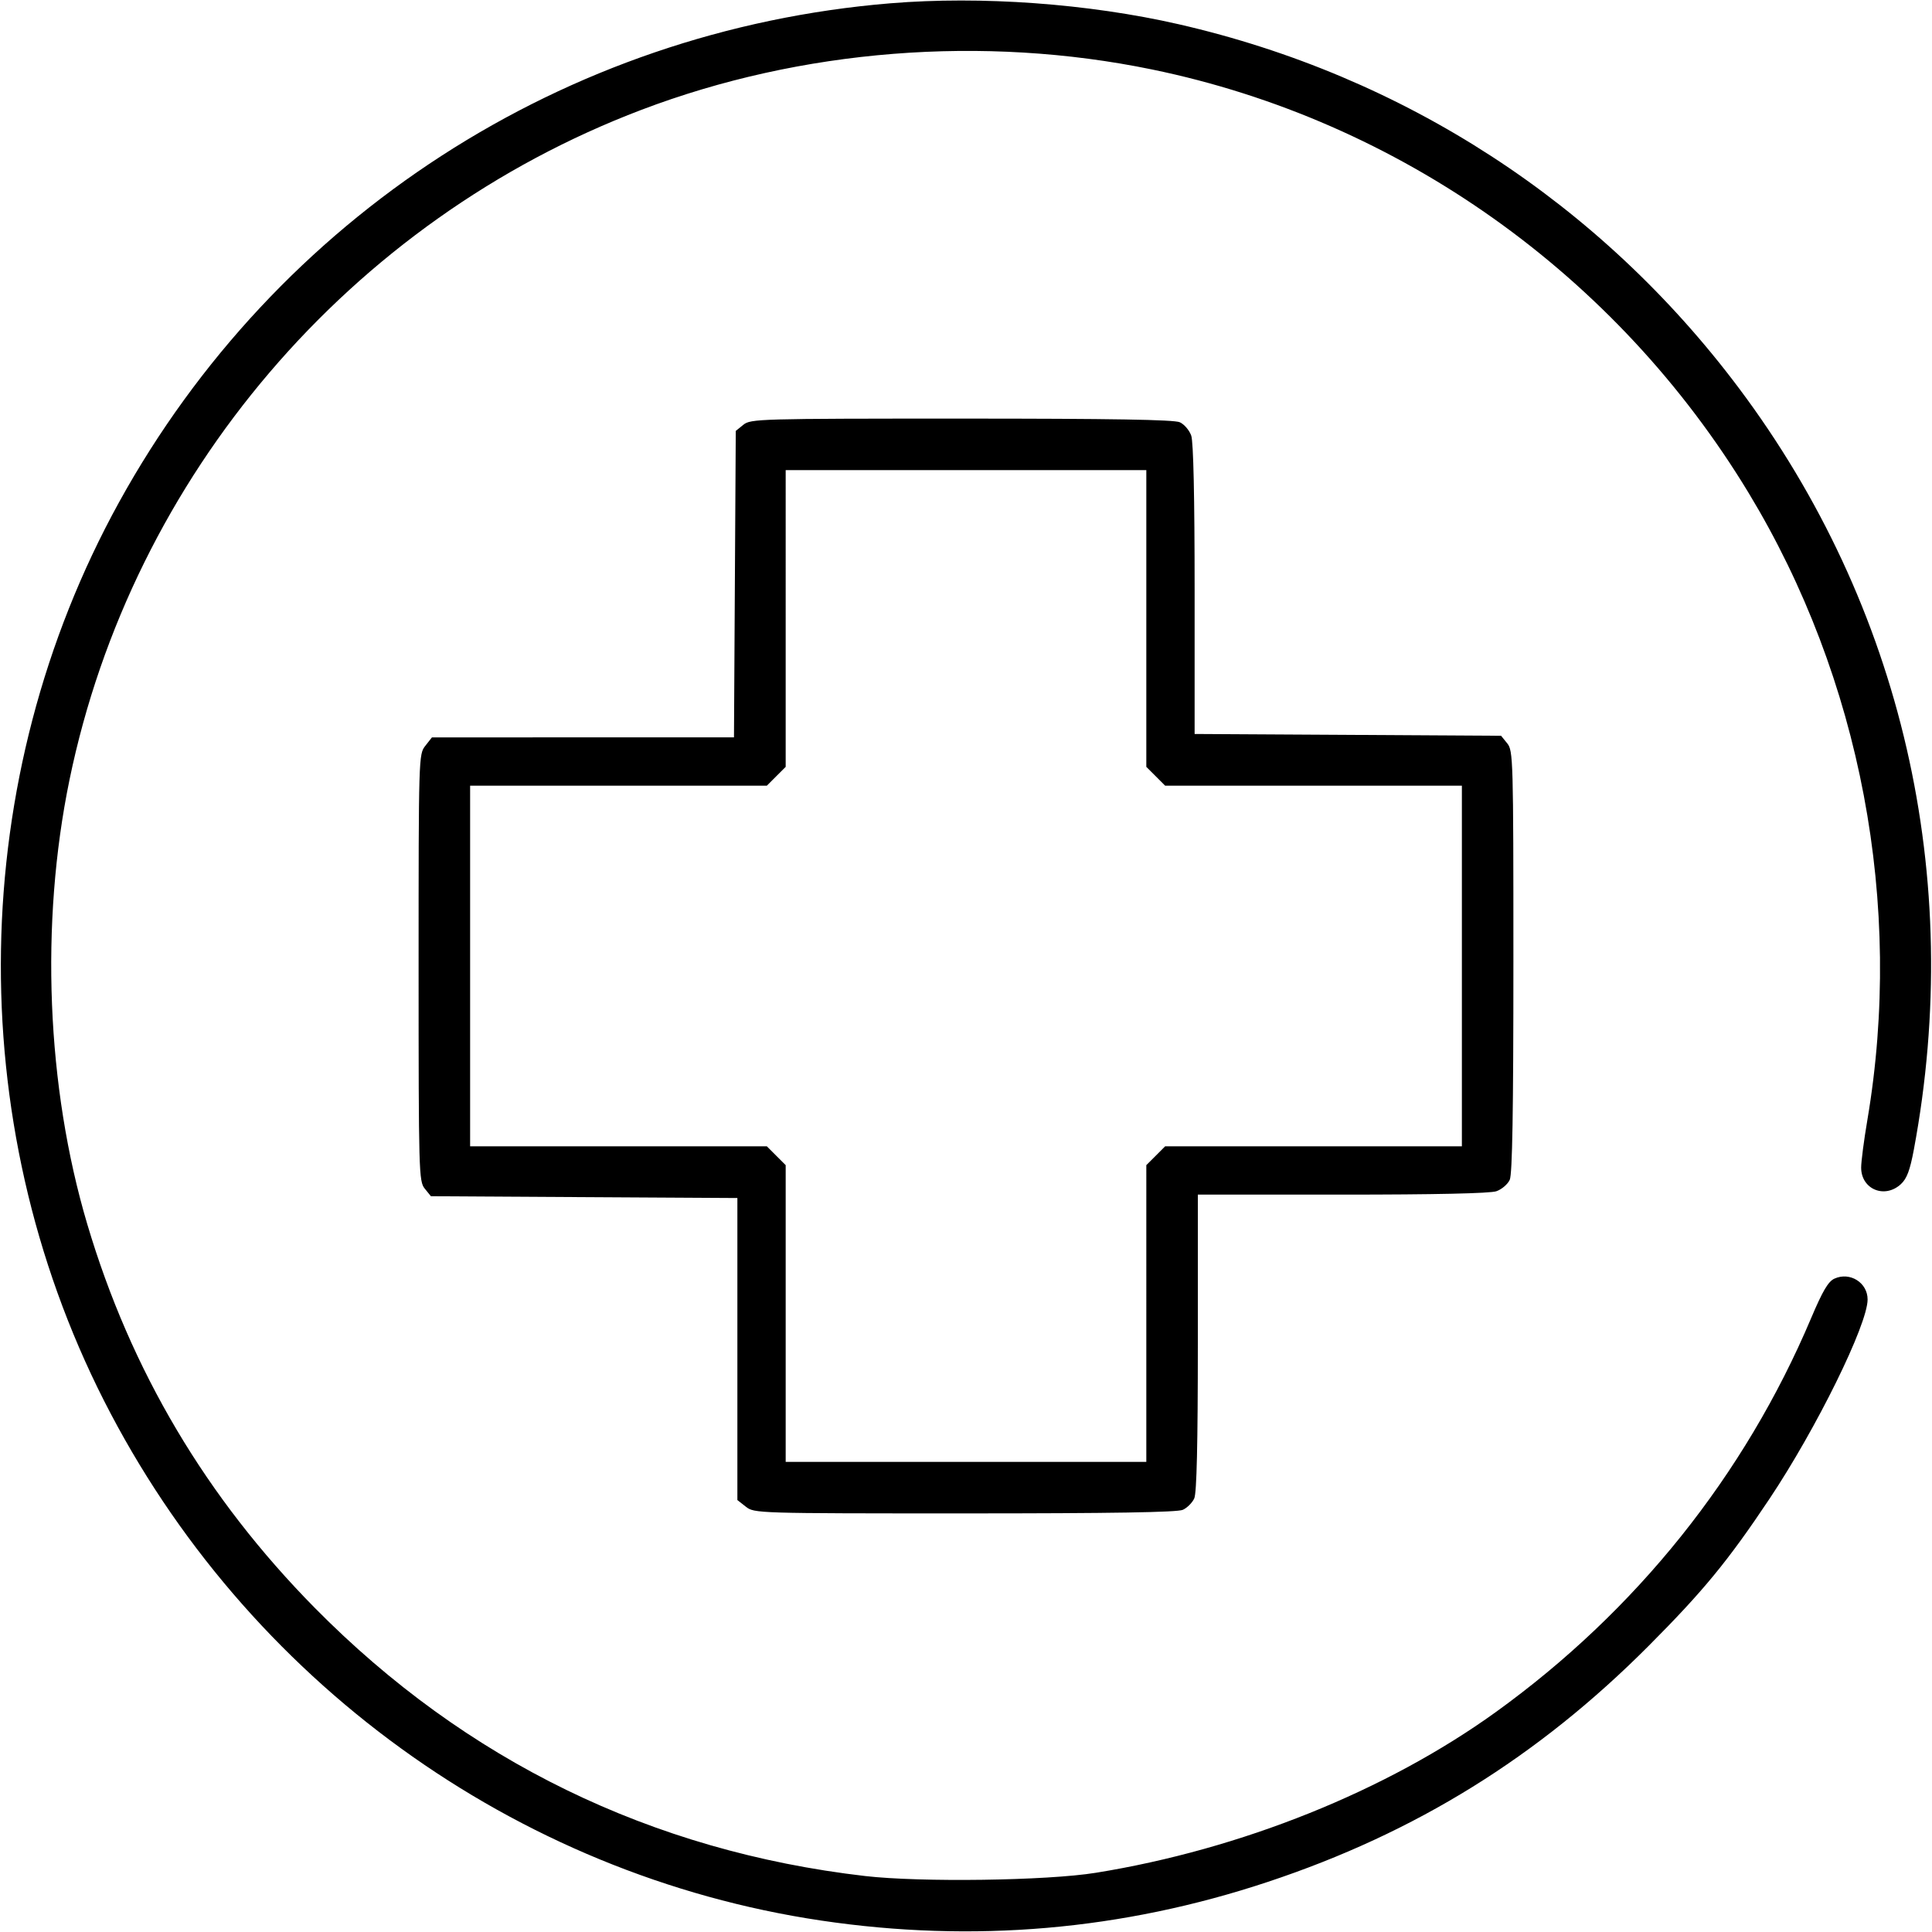 <svg xmlns="http://www.w3.org/2000/svg" viewBox="0 0 96 96" style="enable-background:new 0 0 96 96" xml:space="preserve"><path d="M44.24.164C28.06 1.498 13.732 10.768 5.913 24.96c-7.555 13.714-7.836 30.675-.74 44.649C12.217 83.48 25.581 93.166 40.8 95.431c7.557 1.124 14.963.483 22.198-1.921 7.345-2.44 13.427-6.21 18.929-11.734 2.709-2.719 3.936-4.212 5.995-7.296 2.335-3.496 4.878-8.662 4.878-9.91 0-.836-.877-1.387-1.648-1.035-.309.14-.585.609-1.159 1.965-3.306 7.817-8.693 14.546-15.673 19.576-5.436 3.917-12.653 6.817-19.87 7.982-2.428.393-8.71.48-11.471.16-10.602-1.23-19.848-5.735-27.333-13.319-5.398-5.47-9.148-11.794-11.31-19.073-2.026-6.817-2.351-14.949-.883-22.075 3.113-15.108 13.94-27.793 28.416-33.292 7.948-3.02 16.99-3.734 25.38-2.006 12.283 2.531 23.082 10.198 29.645 21.049 5.577 9.219 7.705 20.465 5.894 31.154-.17.999-.308 2.061-.308 2.36 0 1.079 1.167 1.566 1.973.824.298-.274.452-.686.646-1.72 2.524-13.513-.579-27.013-8.699-37.84-6.892-9.19-16.629-15.512-27.84-18.077C54.076.178 48.758-.208 44.24.164m-7.302 20.942-.378.306-.045 7.614-.044 7.614H21.463l-.331.422c-.328.416-.332.54-.332 11.022 0 10.198.012 10.615.306 10.978l.306.378 7.614.045 7.614.044v15.008l.422.331c.416.328.541.332 10.872.332 7.319 0 10.568-.053 10.841-.178.214-.097.47-.353.567-.567.122-.268.178-2.695.178-7.743V59.36h7.176c4.598 0 7.349-.06 7.658-.168.265-.092.564-.348.664-.567.13-.286.182-3.381.182-10.855 0-10.054-.012-10.469-.306-10.832l-.306-.378-7.614-.045-7.614-.044v-7.172c0-4.595-.06-7.344-.168-7.653-.092-.265-.348-.564-.567-.664-.286-.13-3.381-.182-10.855-.182-10.054 0-10.469.012-10.832.306m20.022 9.626v7.373l.468.467.467.468H72.64v17.92H57.895l-.467.468-.468.467V72.64H39.04V57.895l-.468-.467-.467-.468H23.36V39.04H38.105l.467-.468.468-.467V23.36h17.92v7.372" fill-rule="evenodd"/></svg>